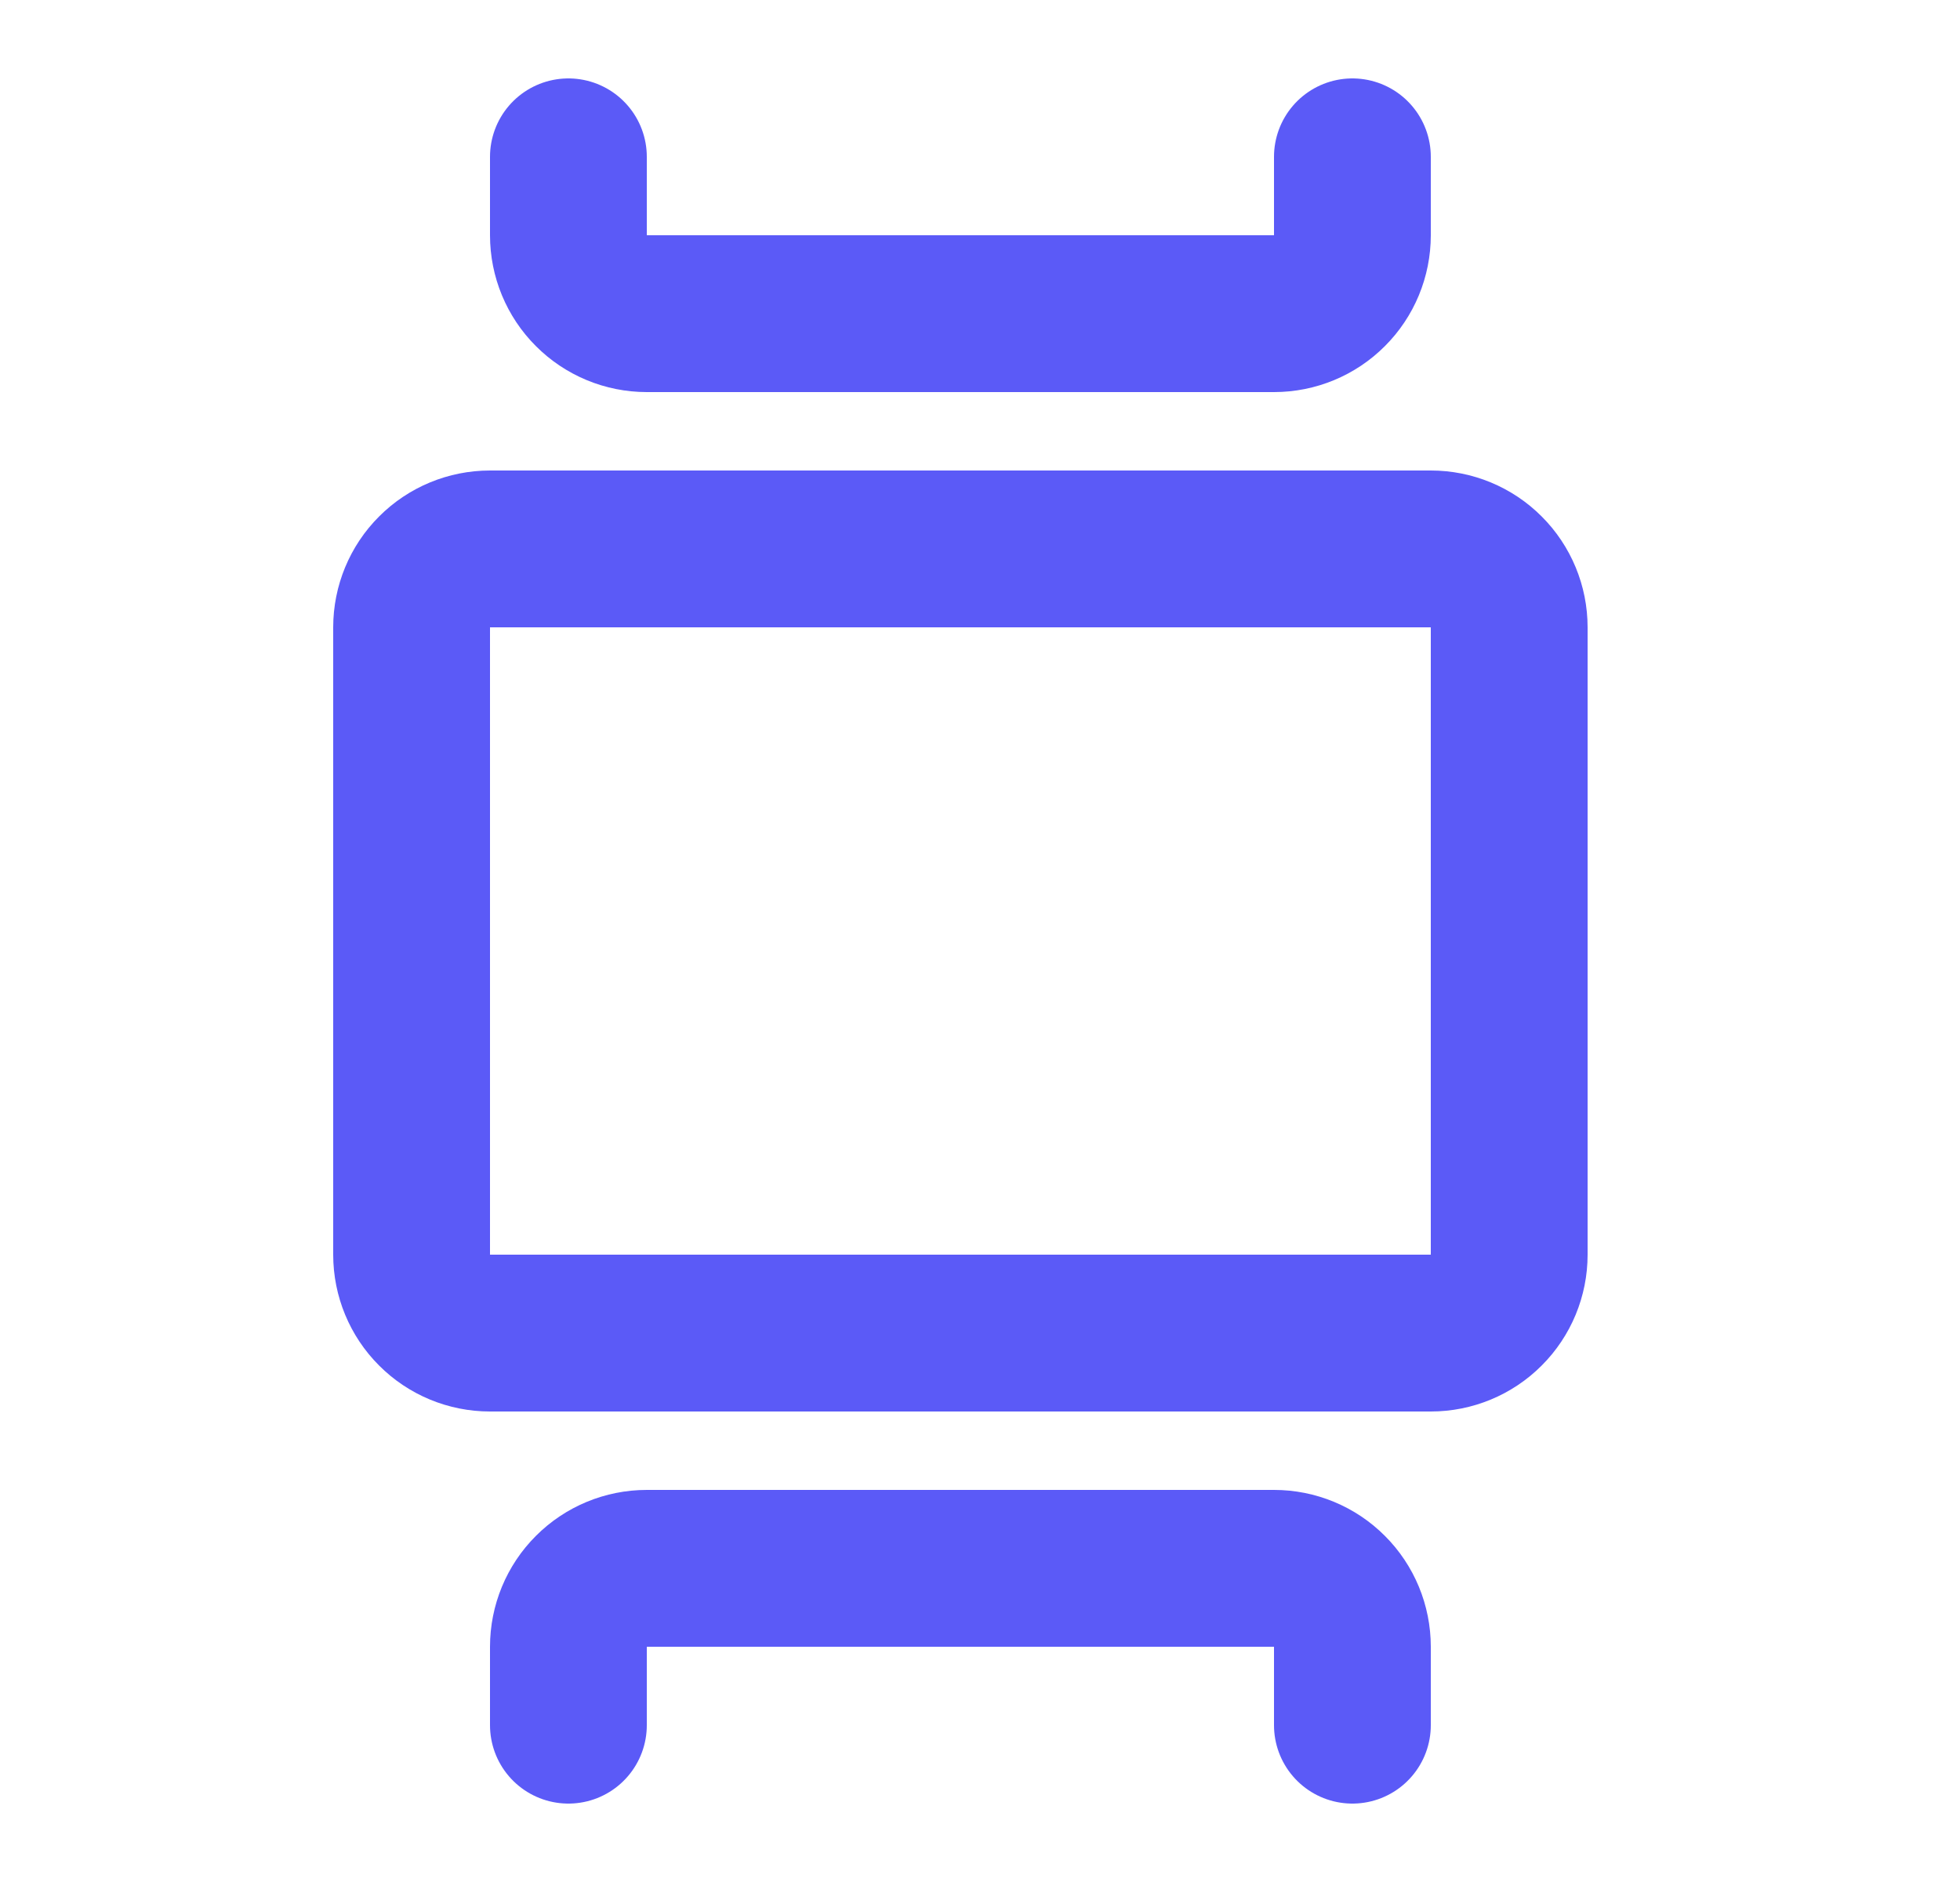 <svg width="25" height="24" viewBox="0 0 25 24" fill="none" xmlns="http://www.w3.org/2000/svg">
<g clip-path="url(#clip0_1_23362)">
<path d="M19.25 8V16C19.25 16.265 19.145 16.52 18.957 16.707C18.77 16.895 18.515 17 18.25 17H6.25C5.985 17 5.73 16.895 5.543 16.707C5.355 16.52 5.25 16.265 5.25 16V8C5.25 7.735 5.355 7.48 5.543 7.293C5.73 7.105 5.985 7 6.25 7H18.25C18.515 7 18.77 7.105 18.957 7.293C19.145 7.48 19.25 7.735 19.25 8Z" stroke="#5B5AF7" stroke-width="2" stroke-linecap="round" stroke-linejoin="round"/>
<path d="M7.25 22V21C7.25 20.735 7.355 20.48 7.543 20.293C7.73 20.105 7.985 20 8.25 20H16.25C16.515 20 16.77 20.105 16.957 20.293C17.145 20.48 17.25 20.735 17.25 21V22" stroke="#5B5AF7" stroke-width="2" stroke-linecap="round" stroke-linejoin="round"/>
<path d="M17.25 2V3C17.25 3.265 17.145 3.52 16.957 3.707C16.77 3.895 16.515 4 16.25 4H8.25C7.985 4 7.73 3.895 7.543 3.707C7.355 3.52 7.25 3.265 7.25 3V2" stroke="#5B5AF7" stroke-width="2" stroke-linecap="round" stroke-linejoin="round"/>
</g>
<defs>
<clipPath id="clip0_1_23362">
<rect width="24" height="24" fill="white" transform="translate(0.25)"/>
</clipPath>
</defs>
</svg>

